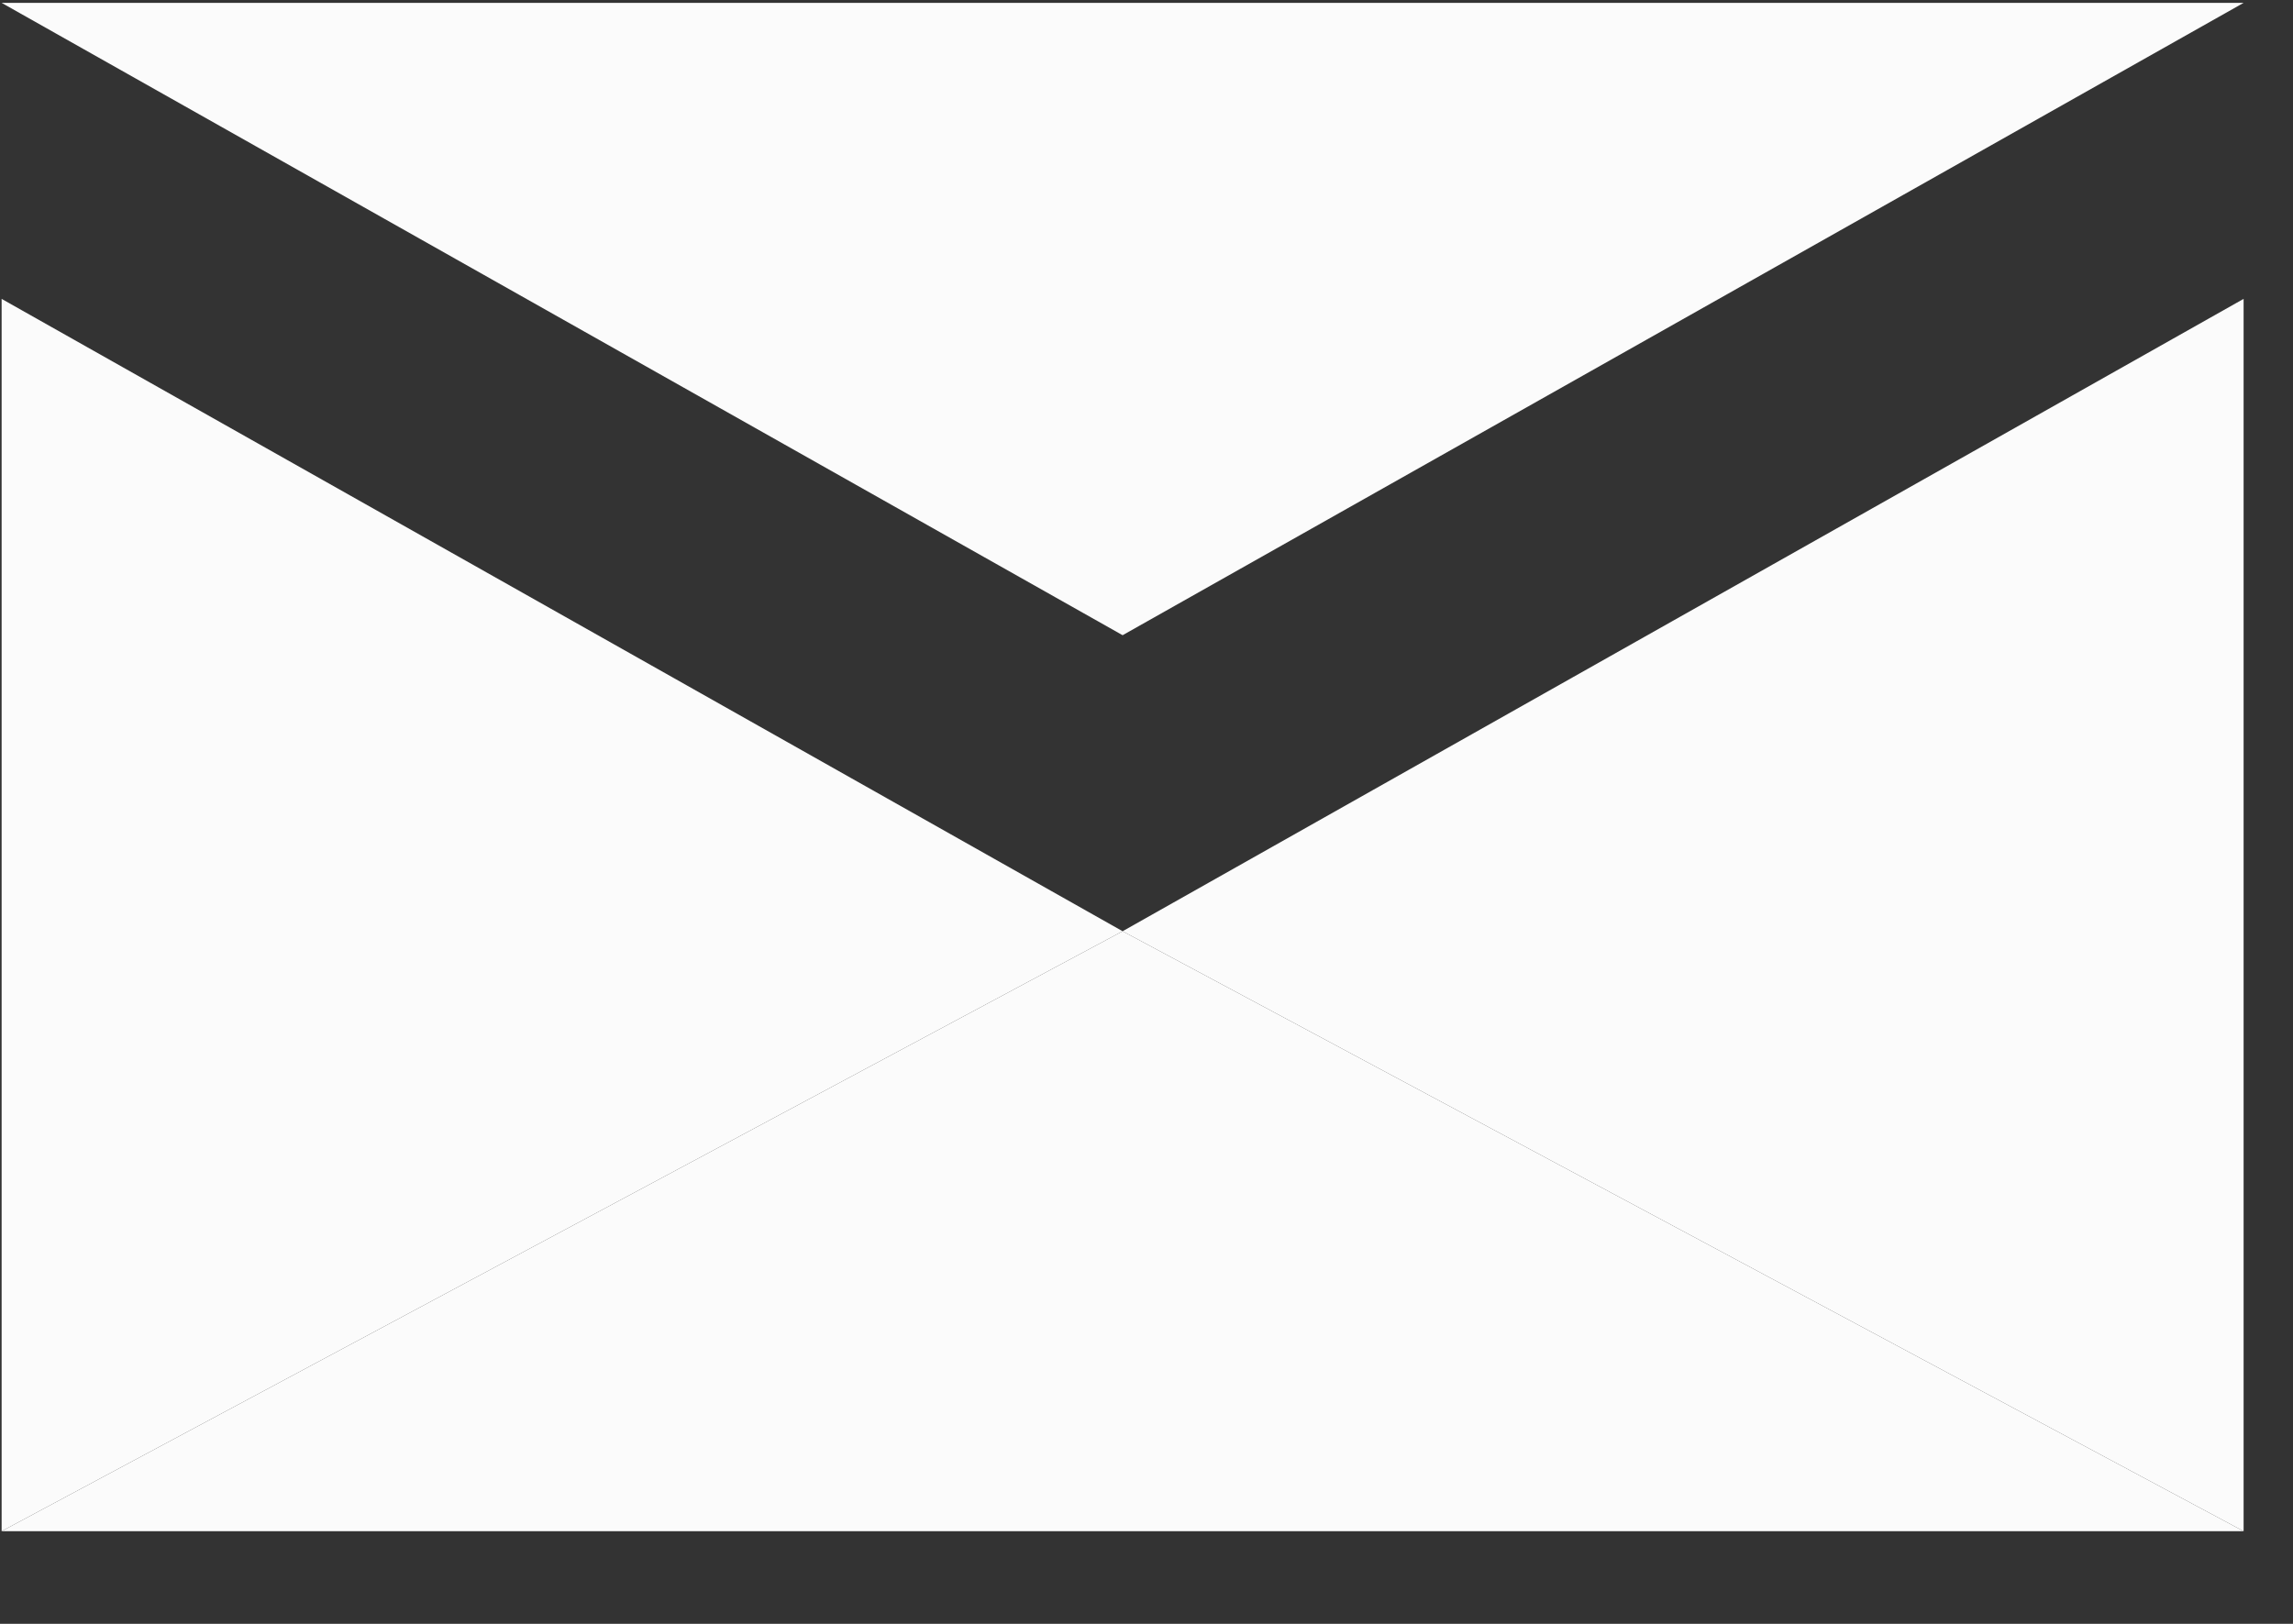 <svg width="24" height="17" viewBox="0 0 24 17" fill="none" xmlns="http://www.w3.org/2000/svg">
<rect x="0" y="0" width="24" height="17" fill="#333333" stroke="none"/>
<path d="M0.017 3.129V16.03L11.75 9.749L0.017 3.129Z" fill="#FBFBFB"/>
<path d="M0.017 0.03H23.483L11.75 6.65L0.017 0.03Z" fill="#FBFBFB"/>
<path d="M23.483 3.129V16.03L11.75 9.749L23.483 3.129Z" fill="#FBFBFB"/>
<path d="M23.483 16.03H0.017L11.75 9.749L23.483 16.03Z" fill="#FBFBFB"/>
</svg>
